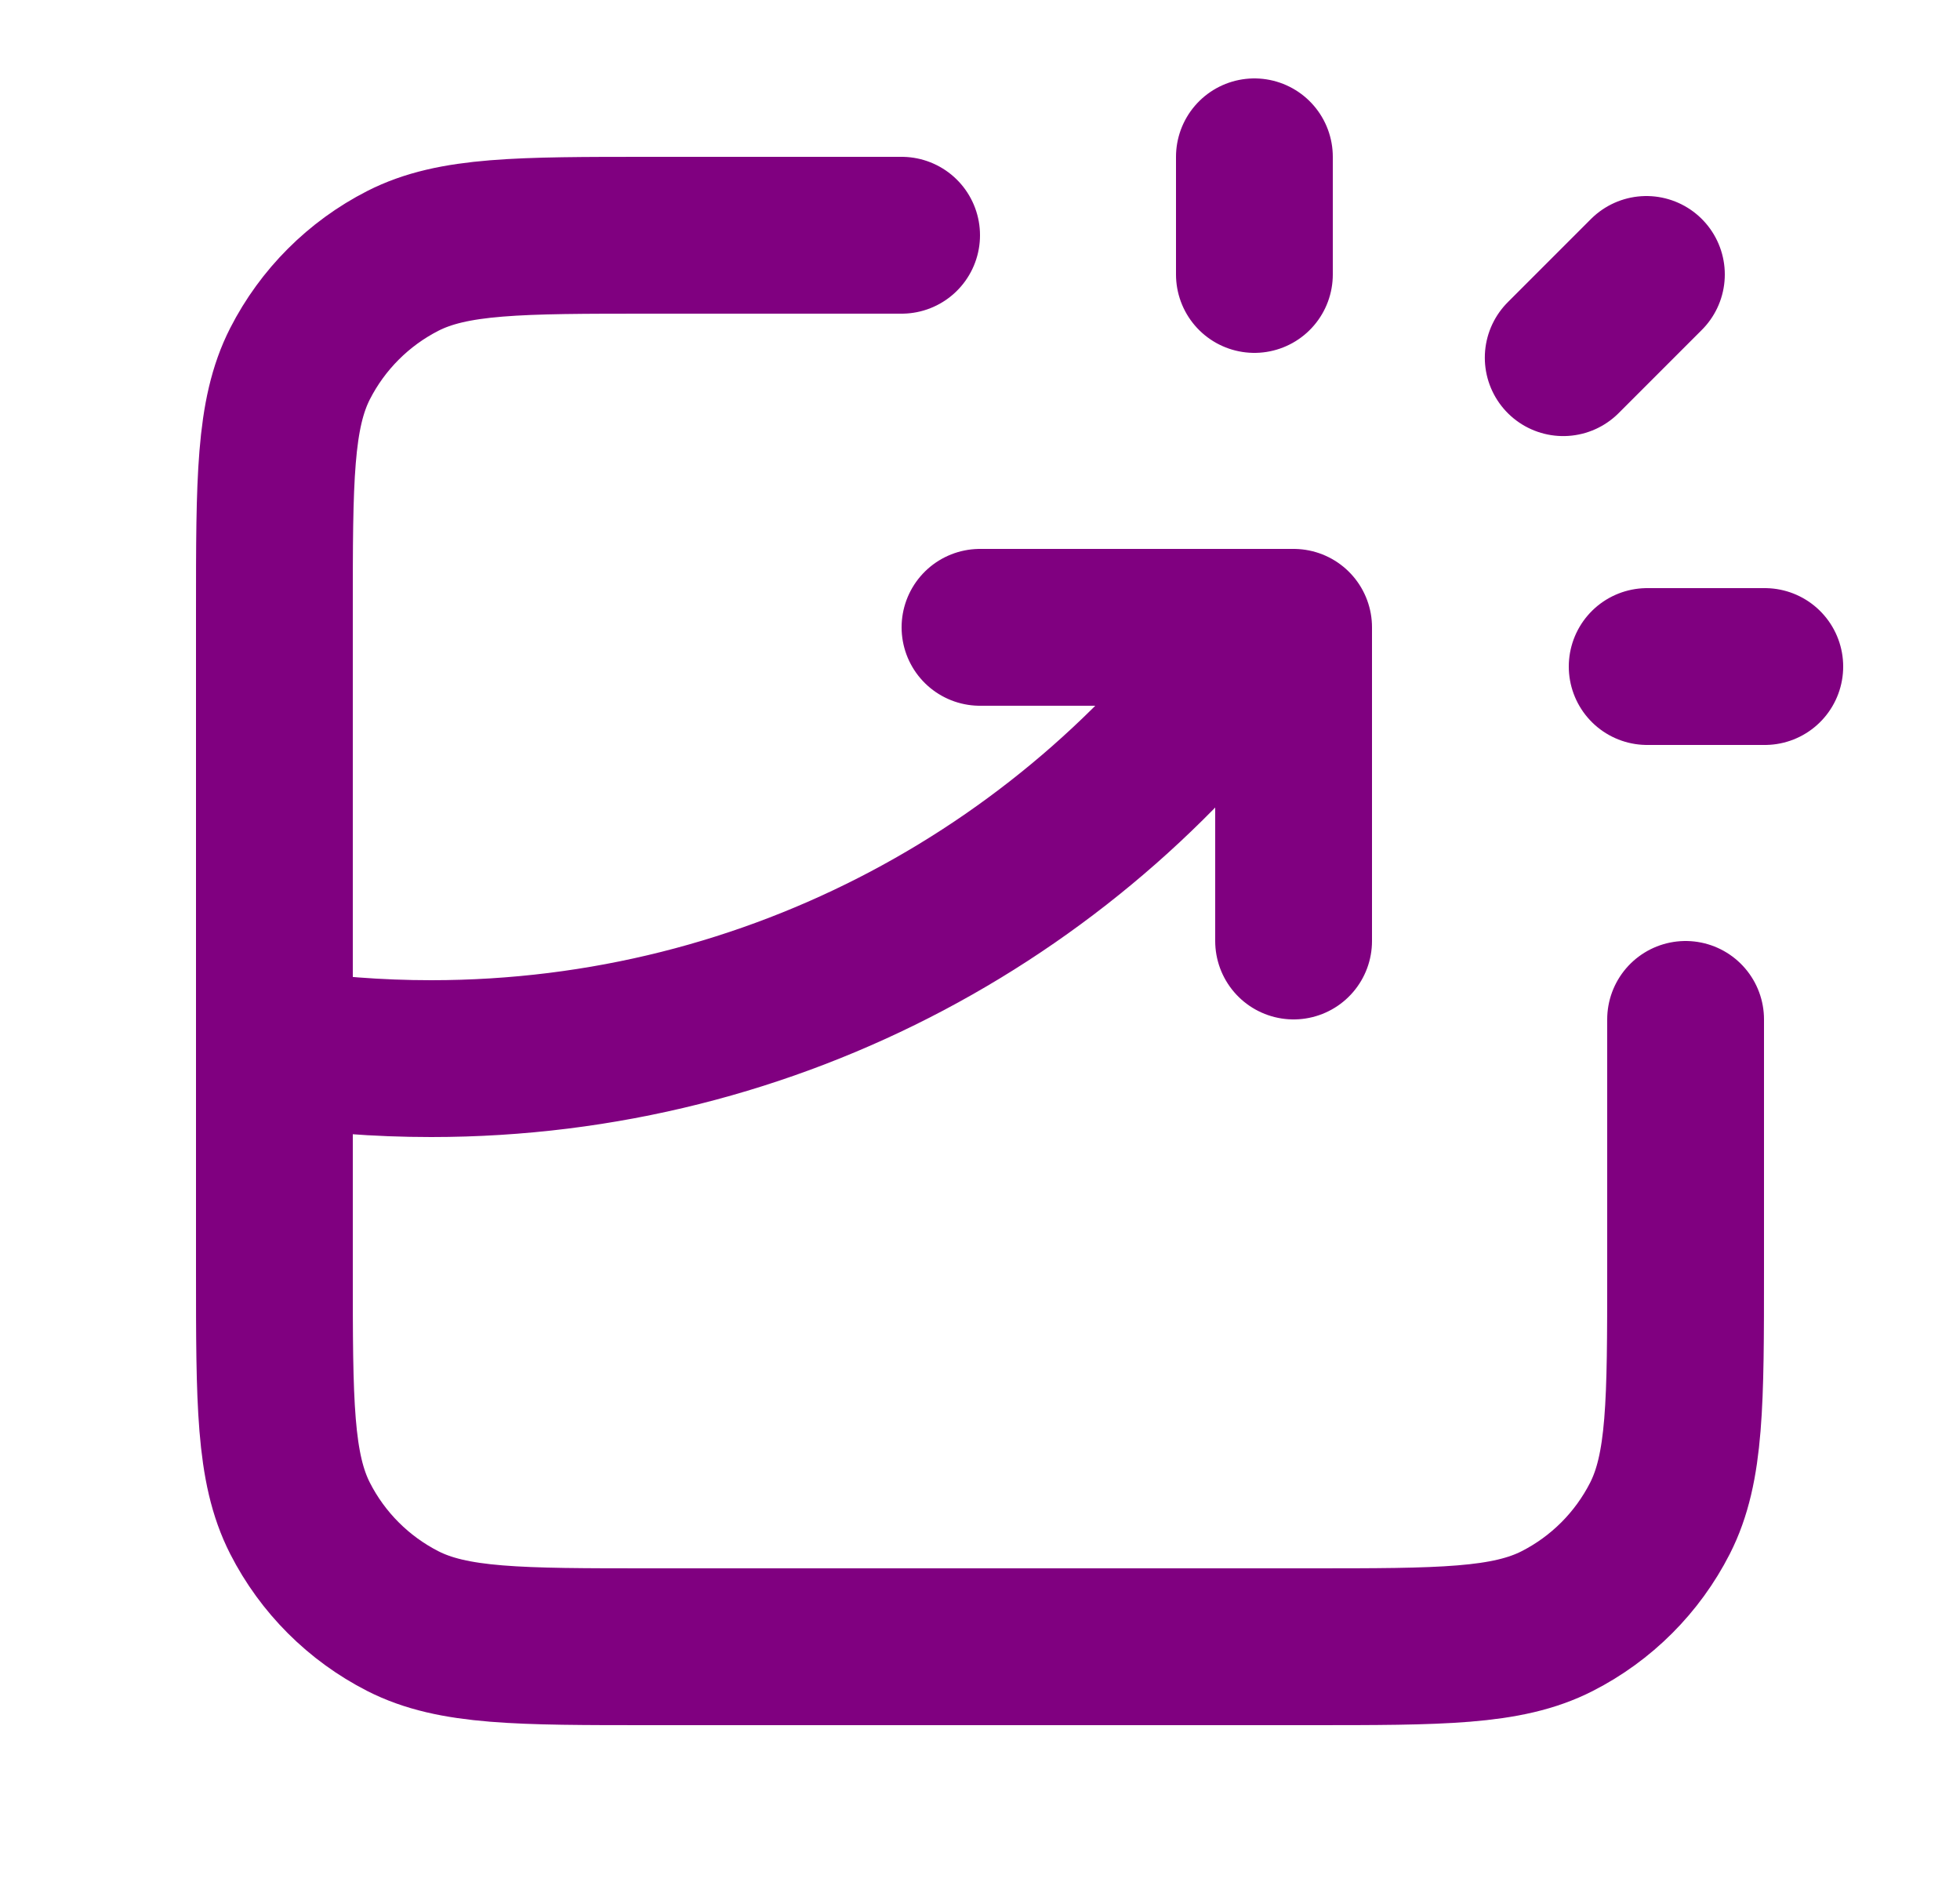 <?xml version="1.0" encoding="UTF-8"?> <svg xmlns="http://www.w3.org/2000/svg" width="25" height="24" viewBox="0 0 25 24" fill="none"><path d="M11.5 3H8.3C6.62 3 5.78 3 5.138 3.327C4.574 3.615 4.115 4.074 3.827 4.638C3.5 5.28 3.5 6.12 3.5 7.8V16.2C3.5 17.88 3.5 18.72 3.827 19.362C4.115 19.927 4.574 20.385 5.138 20.673C5.78 21 6.62 21 8.3 21H16.7C18.38 21 19.22 21 19.862 20.673C20.427 20.385 20.885 19.927 21.173 19.362C21.5 18.72 21.5 17.88 21.5 16.2V13M12.5 8H16.5V12M16 3.5V2M19.939 4.561L21 3.5M21.01 8.5H22.51M3.5 13.347C4.152 13.448 4.82 13.5 5.5 13.5C9.886 13.5 13.765 11.328 16.12 8" stroke="#800080" stroke-width="2" stroke-linecap="round" stroke-linejoin="round"></path></svg> 